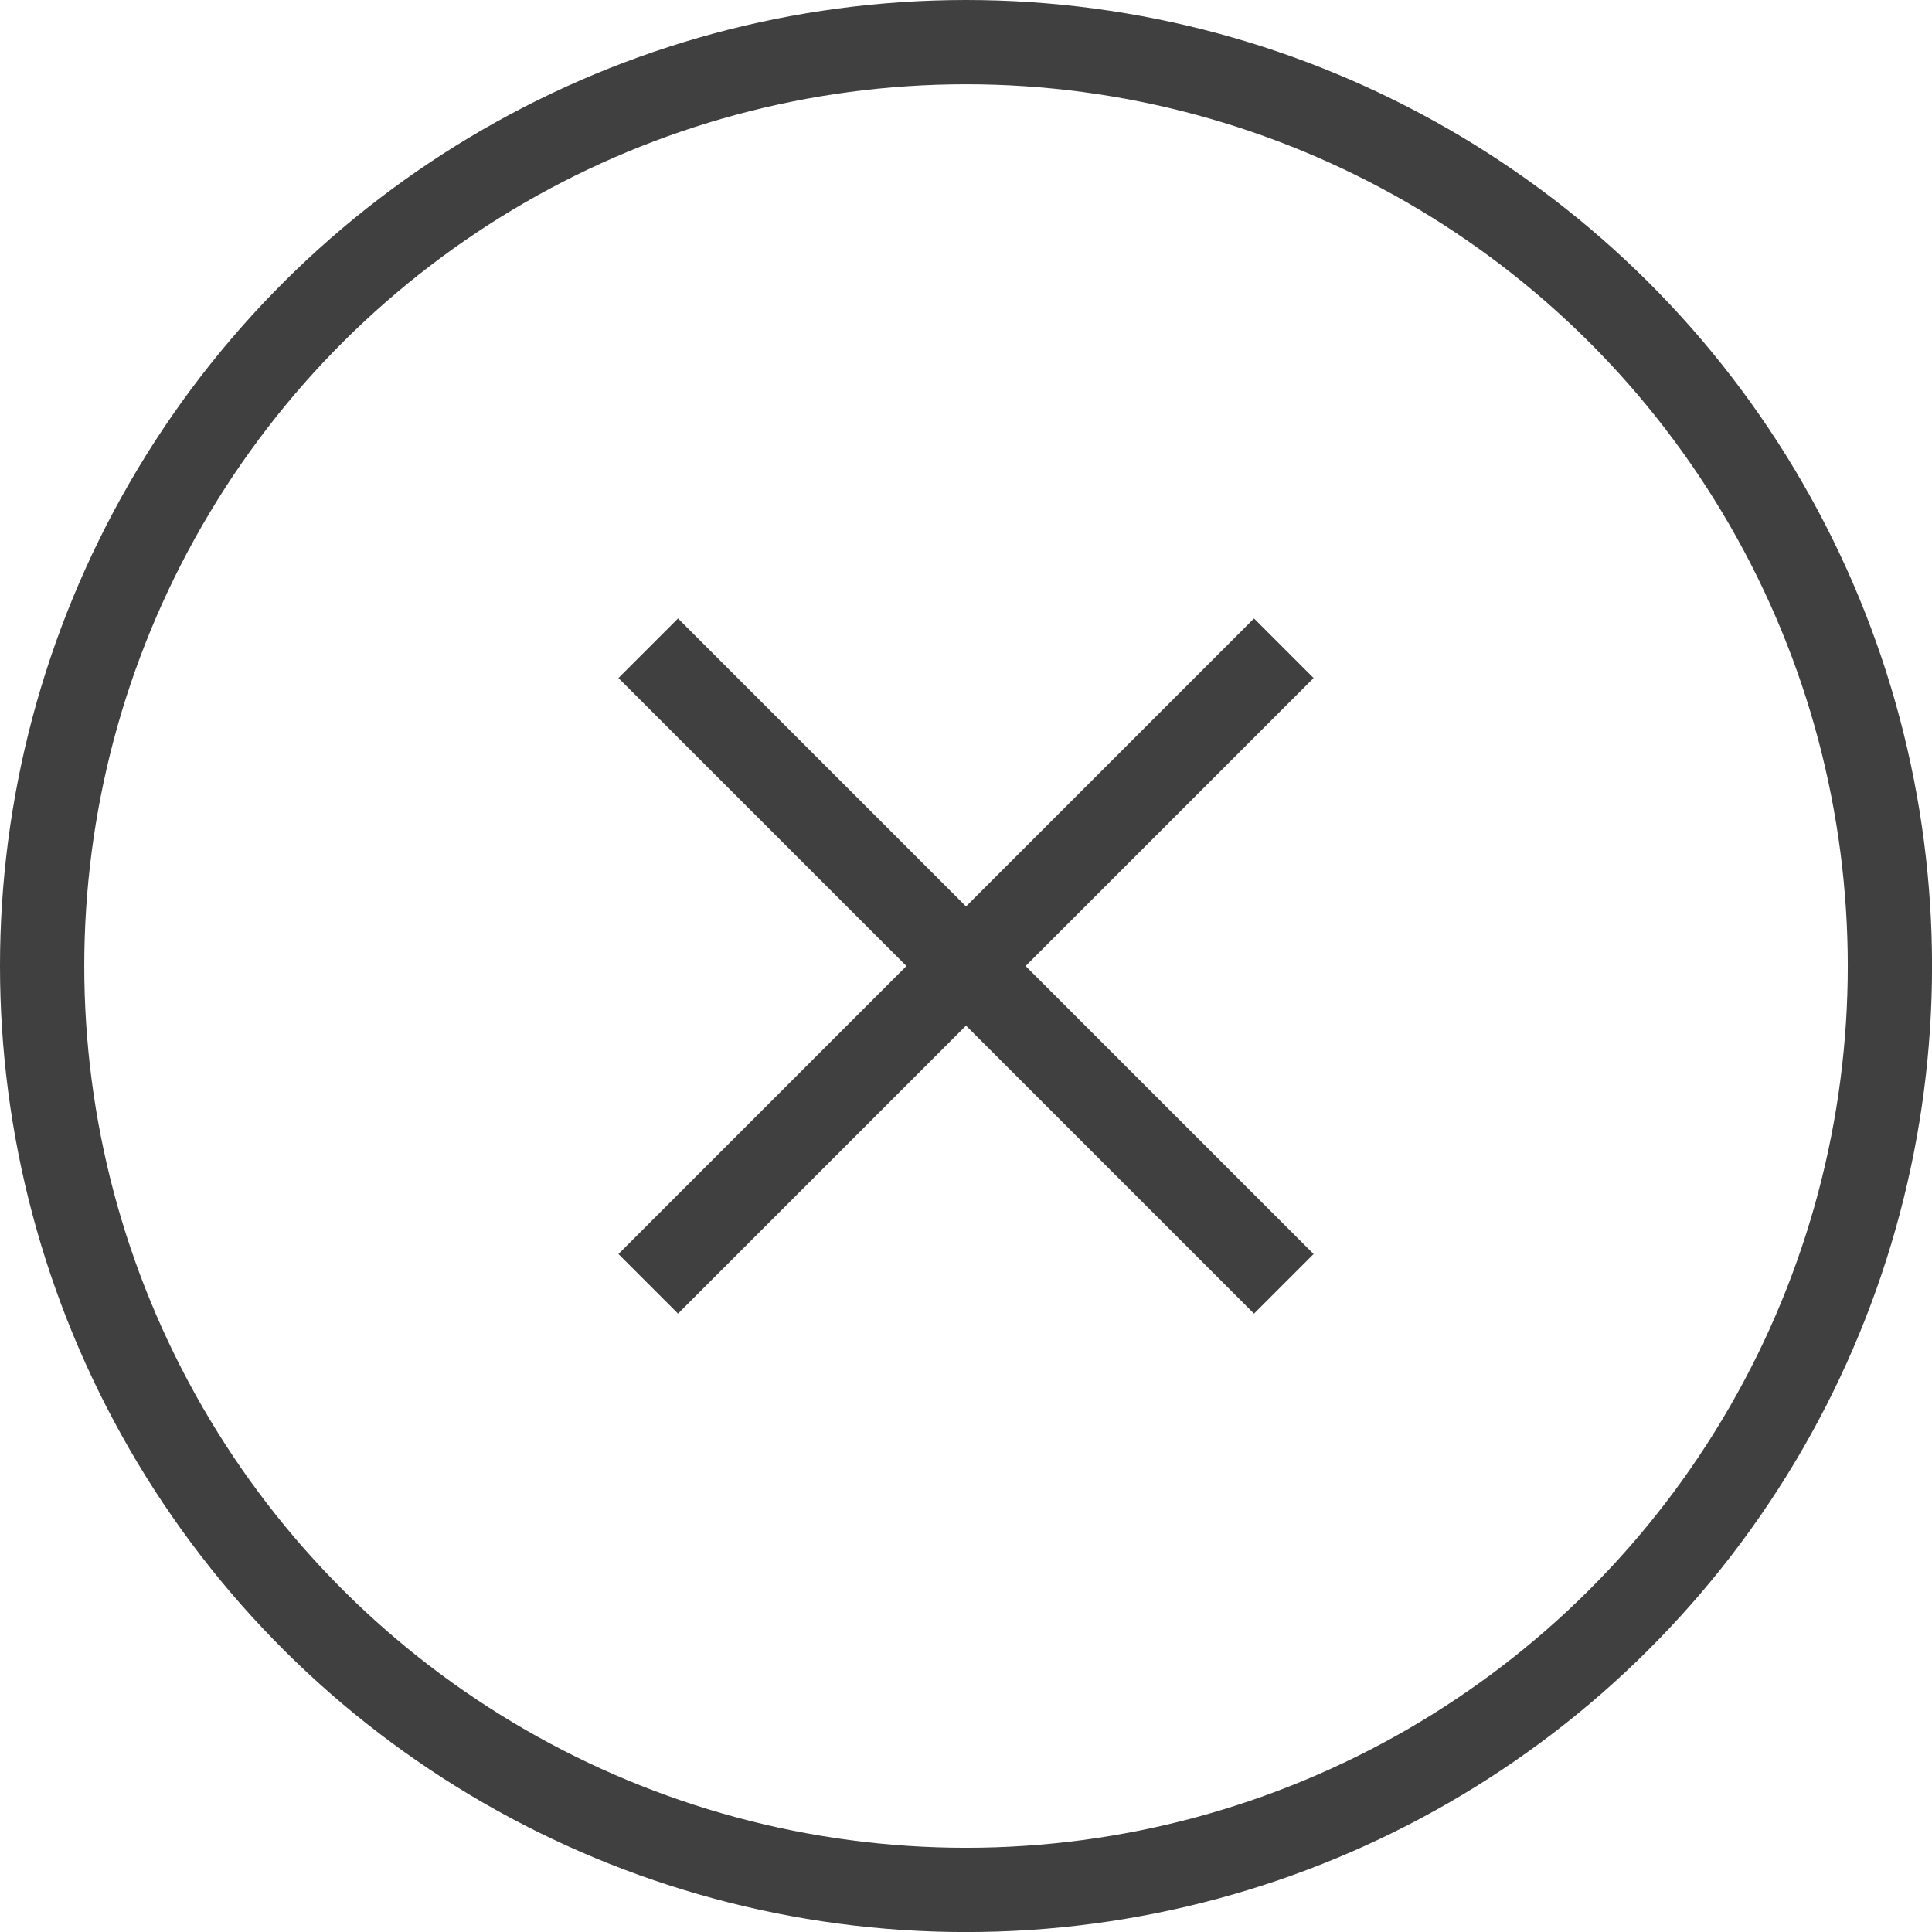 <svg xmlns="http://www.w3.org/2000/svg" width="34.391" height="34.391" viewBox="0 0 34.391 34.391"><g transform="translate(-149.804 355.196) rotate(-90)"><circle cx="16.446" cy="16.446" r="16.446" transform="translate(321.554 150.554)" fill="none" stroke="#404040" stroke-width="1.5"/><g transform="translate(173.951 -136.349) rotate(45)"><line x2="16" transform="translate(322.5 98.5)" fill="none" stroke="#404040" stroke-width="1.5"/><line x2="16" transform="translate(330.5 90.5) rotate(90)" fill="none" stroke="#404040" stroke-width="1.5"/></g></g></svg>